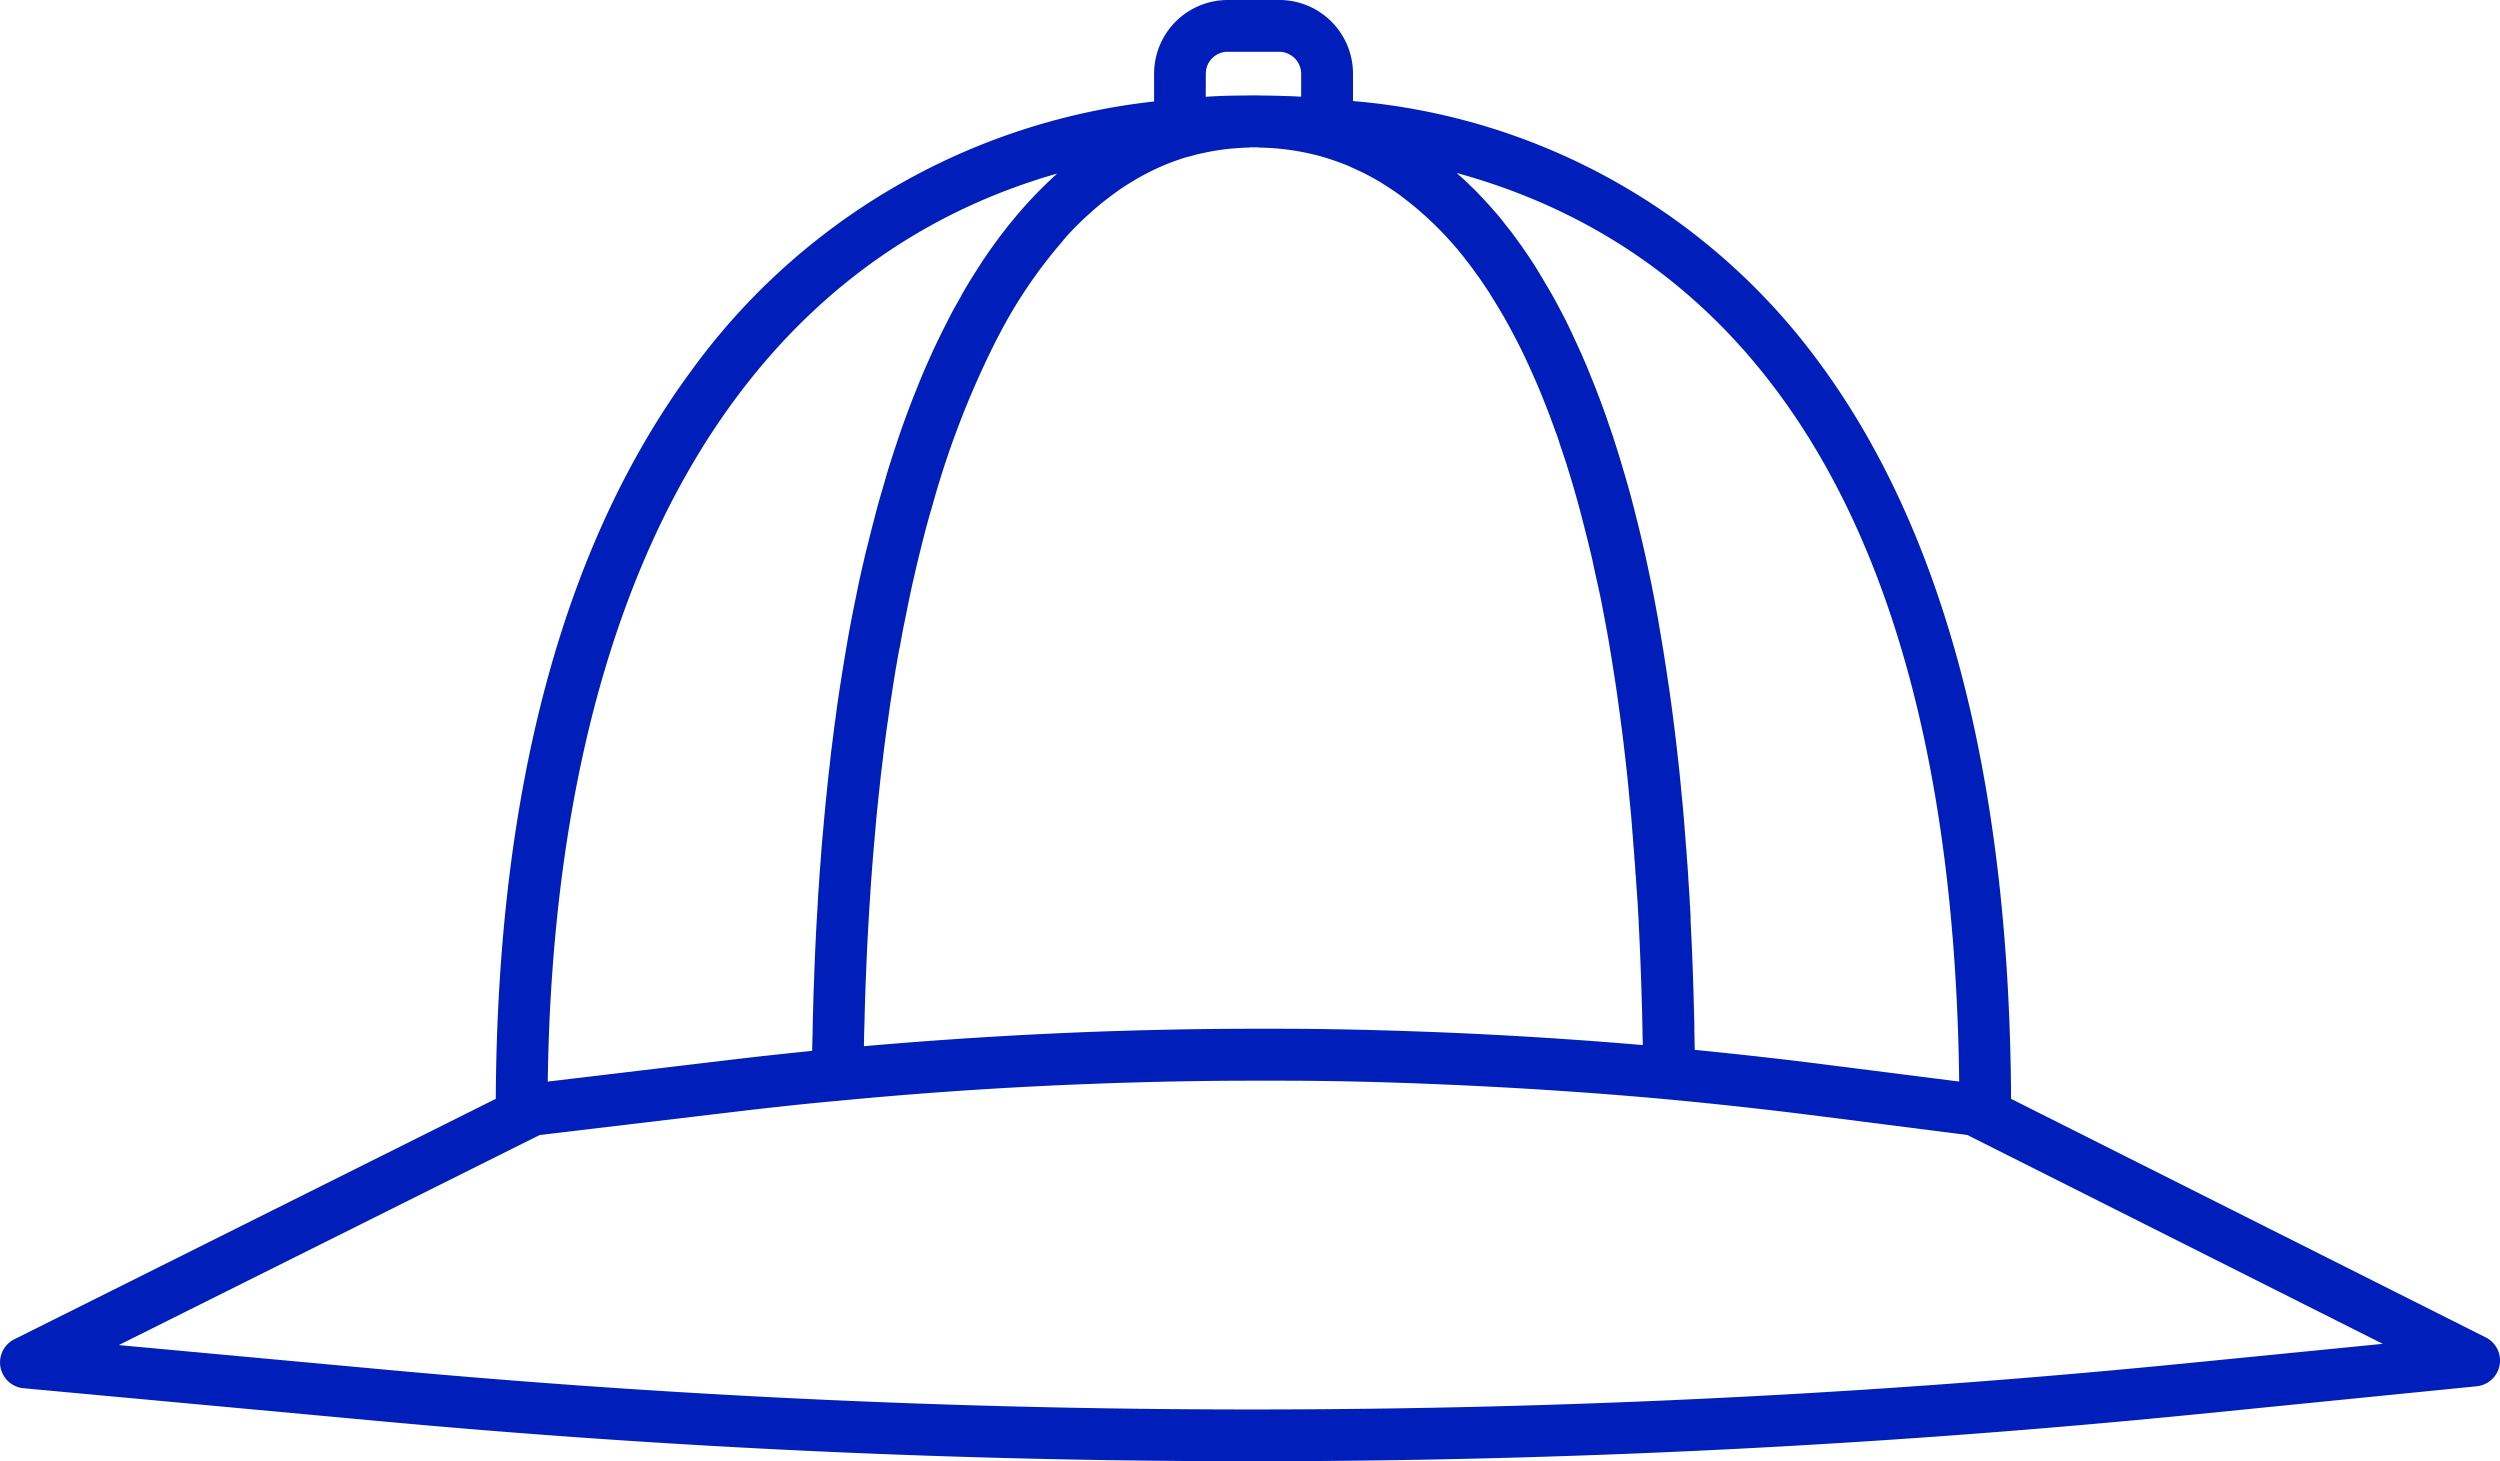 <svg xmlns="http://www.w3.org/2000/svg" width="79.183" height="46.283" viewBox="0 0 79.183 46.283">
  <g id="Gruppe_3348" data-name="Gruppe 3348" transform="translate(-1482.409 -13405.413)">
    <path id="Pfad_263" data-name="Pfad 263" d="M155.424,81.059c-.1-.052-.2-.1-.308-.148.026.01.053.023.082.036C155.273,80.983,155.349,81.019,155.424,81.059Z" transform="translate(1370.28 13329.868)" fill="#001eb9"/>
    <path id="Pfad_264" data-name="Pfad 264" d="M154.281,87.958c-.033-.1-.069-.207-.108-.305.039.1.075.216.112.321A.131.131,0,0,0,154.281,87.958Zm2.414,13.561c-.01-.141-.019-.275-.03-.41l-.089-1.1.181,2.489,0,.033v-.023Zm.223,5.093c-.007-.292-.013-.581-.023-.859l.029,1.3C156.924,106.9,156.921,106.76,156.918,106.613ZM144.609,78.591a.847.847,0,0,1-.272.062c.177-.007.341-.007.554,0A.8.8,0,0,1,144.609,78.591Zm4.139,1.23.18.118C148.86,79.89,148.8,79.854,148.748,79.821Z" transform="translate(1377.523 13331.427)" fill="#001eb9"/>
    <path id="Pfad_265" data-name="Pfad 265" d="M102.778,106.911,87.743,99.355c-.049-10.18-2.135-18.081-6.195-23.479A20.4,20.4,0,0,0,66.9,67.752v-.869a2.335,2.335,0,0,0-2.332-2.332H62.93A2.335,2.335,0,0,0,60.6,66.883v.882a20.944,20.944,0,0,0-14.657,8.527C41.884,81.8,39.8,89.559,39.749,99.355L24.5,106.97a.821.821,0,0,0,.292,1.551l11.292,1.043c9.17.846,18.4,1.269,27.631,1.269,9.967,0,19.943-.5,29.841-1.482l8.934-.892a.82.82,0,0,0,.289-1.548ZM86.1,98.807l-4.24-.538c-1.387-.177-2.775-.331-4.136-.466l-.032-1.551c-.023-.866-.056-1.722-.1-2.545,0-.016,0-.033,0-.046,0-.03,0-.062,0-.092-.013-.184-.023-.371-.032-.554l-.052-.849-.013-.187c0-.026,0-.052-.007-.082l-.111-1.45c-.02-.223-.039-.446-.062-.662l-.052-.548c-.023-.23-.046-.456-.072-.676-.085-.781-.184-1.548-.289-2.279l-.01-.059c-.026-.18-.053-.361-.079-.528s-.052-.335-.078-.5l-.007-.043c-.023-.138-.046-.275-.066-.4-.036-.2-.069-.407-.1-.594l-.128-.689c-.029-.148-.059-.292-.085-.433-.033-.161-.069-.321-.1-.472-.052-.253-.108-.5-.164-.748-.046-.19-.089-.377-.131-.551l-.19-.751c-.1-.39-.21-.777-.325-1.154-.082-.285-.171-.567-.259-.84-.052-.167-.108-.331-.171-.505-.046-.141-.092-.282-.134-.387-.072-.207-.148-.41-.22-.594-.062-.164-.125-.328-.187-.476s-.124-.318-.187-.456c-.066-.154-.128-.305-.19-.436-.135-.3-.272-.594-.4-.859-.069-.141-.141-.282-.21-.41-.147-.285-.292-.541-.43-.774s-.266-.453-.4-.666c-.171-.266-.341-.515-.508-.744-.069-.1-.141-.193-.2-.275-.043-.059-.089-.118-.138-.177s-.089-.112-.131-.167l-.05-.062c-.1-.128-.207-.249-.315-.371-.134-.154-.272-.305-.417-.453-.089-.1-.18-.187-.275-.275-.111-.112-.229-.223-.348-.325l-.042-.039c-.013-.013-.03-.026-.043-.039C78.055,72.183,85.864,79.27,86.1,98.807ZM62.238,66.883a.692.692,0,0,1,.692-.692h1.636a.7.7,0,0,1,.692.692v.731c-.358-.02-.719-.03-1.083-.036h-.111c-.2-.007-.407-.007-.607,0h-.1q-.556,0-1.122.039Zm-4.332,5.07a.209.209,0,0,0,.026-.03q.226-.241.463-.462c.082-.075.167-.151.249-.226.128-.112.252-.22.384-.321s.259-.2.39-.292a.031.031,0,0,0,.016-.013q.256-.182.522-.335a.043.043,0,0,1,.013-.01c.134-.082.272-.157.407-.226a7.146,7.146,0,0,1,.954-.413q.162-.059.325-.108a.03.03,0,0,1,.016,0l0,0a.011.011,0,0,0,.01,0l.216-.059c.072-.02.144-.036.22-.052s.148-.033.22-.046c.128-.026.259-.046.391-.066.1-.013.207-.026.311-.036l.144-.01c.1-.01.207-.016.312-.02a.847.847,0,0,0,.272-.062.8.8,0,0,0,.282.062,7.837,7.837,0,0,1,1.81.269c.082.023.164.046.259.079.167.049.335.112.495.174.075.026.154.059.236.1l.02.01h0c.053.023.105.046.157.072.026.01.053.023.082.036.075.036.151.072.226.112l.02.01c.105.056.21.112.332.184.049.026.1.056.164.1a.524.524,0,0,1,.052.033c.052.033.112.069.18.118.1.062.19.125.295.2.128.1.259.194.384.3.207.167.41.344.61.535.066.062.134.128.2.194a10.781,10.781,0,0,1,.755.836l.049.062c.036.043.069.085.1.131.01.01.016.02.026.03.03.039.062.079.1.131.063.082.125.167.19.259.151.2.3.43.456.666,0,0,0,0,0,.007.121.19.242.39.367.6s.253.446.394.715c.062.118.124.236.19.371.125.249.249.518.38.81.017.033.03.066.043.1.03.066.059.131.089.2.016.036.03.072.046.108.052.125.105.249.157.38a.254.254,0,0,0,.017.043c.056.141.114.285.171.439.02.046.036.092.052.138.036.1.072.19.108.292.02.049.036.1.056.157a.176.176,0,0,1,.007.016c.039.1.075.2.108.305a.131.131,0,0,1,0,.016.08.08,0,0,0,.01.023c.049.148.1.3.154.459.2.613.387,1.256.557,1.909l.184.725.128.531c.052.236.1.476.157.725.033.148.066.3.1.449.013.069.029.138.042.207s.027.138.04.21l.128.676c.036.187.069.38.1.581.023.128.043.256.065.384l.007.046c.023.154.049.308.075.479s.053.348.079.521l.007.056c.1.712.2,1.459.282,2.227.026.22.049.439.072.669l.049.528c.007.056.013.112.017.171.01.089.02.18.026.272.007.062.01.128.016.194l.089,1.1c.01.134.02.269.03.41l.066.994V93.1c.013.207.023.41.036.62v.056c.043.813.075,1.663.1,2.525v.016c.01.279.016.567.023.859,0,.148.007.292.007.443v.033c-2.223-.19-4.483-.331-6.733-.417-1.6-.059-3.2-.1-4.762-.1H64.52c-.19,0-.38,0-.568,0h-.21c-1.676,0-3.411.036-5.163.1-2.384.092-4.788.243-7.169.453,0-.253.01-.5.017-.748.013-.626.036-1.246.062-1.853.01-.243.02-.485.033-.725.026-.505.056-1.007.089-1.5.013-.207.026-.41.043-.613.007-.1.013-.207.023-.308.016-.226.036-.449.055-.669s.04-.453.059-.676.043-.436.065-.653.046-.433.069-.649.05-.43.076-.643c.023-.2.046-.394.072-.587.03-.226.059-.446.092-.666s.056-.413.088-.617.059-.387.089-.577c.036-.226.072-.453.112-.672.029-.18.062-.357.1-.531.023-.134.049-.269.072-.4s.053-.272.082-.407c.1-.505.2-1,.315-1.482.036-.164.075-.328.115-.489.1-.41.2-.813.308-1.2.03-.115.062-.23.1-.344a28.463,28.463,0,0,1,1.978-5.2c.049-.1.1-.2.154-.3a15.308,15.308,0,0,1,2-2.962C57.748,72.127,57.827,72.038,57.905,71.953Zm-.374-1.906c-.02.016-.039.036-.059.056-.066.056-.128.115-.19.177a1.326,1.326,0,0,0-.121.115c-.052.049-.1.1-.154.151-.079.079-.157.157-.233.239-.092.1-.18.19-.269.292-.144.161-.285.328-.429.505-.079.092-.154.19-.23.289s-.157.2-.233.308c-.151.207-.305.423-.456.653a.045.045,0,0,0-.01.013c-.069.108-.141.22-.214.335s-.151.239-.226.364-.145.243-.216.371c0,0,0,0,0,.007-.147.256-.3.525-.436.8-.118.23-.236.469-.354.715-.052.108-.105.22-.154.331s-.089.2-.134.3c-.134.3-.262.617-.393.945-.072.18-.144.364-.214.554-.125.335-.246.682-.367,1.04-.062.187-.125.374-.184.567-.072.22-.138.443-.2.669q-.059.2-.118.4c-.069.243-.138.489-.2.741-.056.21-.112.423-.164.643-.033.131-.066.262-.1.394s-.059.253-.089.38c-.079.331-.151.672-.22,1.017l-.079.387c-.089.436-.171.889-.249,1.351-.026.144-.049.292-.072.436-.033.19-.062.38-.092.574-.062.387-.118.781-.17,1.184-.02.125-.036.253-.052.384l-.079.63c-.019.154-.036.315-.052.472-.03.239-.056.479-.079.725-.02.18-.039.364-.056.548-.029.3-.055.6-.082.905-.02.2-.036.4-.049.6-.007.085-.013.171-.02.259q-.03.344-.049.7c-.017.2-.03.41-.04.62-.046.748-.085,1.515-.111,2.306-.01.253-.02.505-.026.764s-.016.515-.02.777-.013.528-.017.794c-.83.085-1.685.177-2.594.285l-5.782.689C41.612,83.16,47.41,72.937,57.531,70.048Zm35.86,37.674a299.826,299.826,0,0,1-57.158.21l-8.426-.777L41.14,100.5l6.228-.741c1.165-.138,2.237-.253,3.283-.348h.007c2.643-.253,5.329-.433,7.986-.531,1.732-.066,3.447-.1,5.1-.1h.21c.184,0,.364,0,.548,0h.078c1.542,0,3.129.036,4.71.1,2.525.1,5.067.262,7.553.489,1.574.148,3.194.325,4.815.531l4.7.6,13.158,6.615Z" transform="translate(1458.363 13340.862)" fill="#001eb9"/>
    <path id="Pfad_266" data-name="Pfad 266" d="M144.609,78.591a.847.847,0,0,1-.272.062c.177-.007.341-.007.554,0A.8.8,0,0,1,144.609,78.591Z" transform="translate(1377.523 13331.427)" fill="#001eb9"/>
    <path id="Pfad_267" data-name="Pfad 267" d="M119.826,79.684q-.162.049-.325.108c.108-.036.216-.072.325-.1l.016-.007A.03.03,0,0,0,119.826,79.684Zm-1.279.521a7.6,7.6,0,0,1,.954-.413A7.145,7.145,0,0,0,118.547,80.206ZM113.329,83c.151-.23.305-.446.456-.653C113.631,82.554,113.48,82.774,113.329,83Zm-2.141,4.185c.131-.328.259-.643.393-.945Q111.38,86.693,111.188,87.185Zm-.581,1.594c.121-.357.242-.705.367-1.04C110.846,88.074,110.725,88.421,110.607,88.779Z" transform="translate(1400.191 13330.694)" fill="#001eb9"/>
    <path id="Pfad_268" data-name="Pfad 268" d="M186.736,144.613l-.089-1.1.111,1.45C186.752,144.846,186.742,144.731,186.736,144.613Zm.1,1.423-.052-.807.052.849c.01.184.019.371.032.554C186.854,146.433,186.84,146.236,186.831,146.036Zm.16,4.172c-.007-.3-.013-.6-.023-.892l.032,1.551Q187,150.533,186.991,150.208Z" transform="translate(1349.09 13287.799)" fill="#001eb9"/>
  </g>
</svg>
